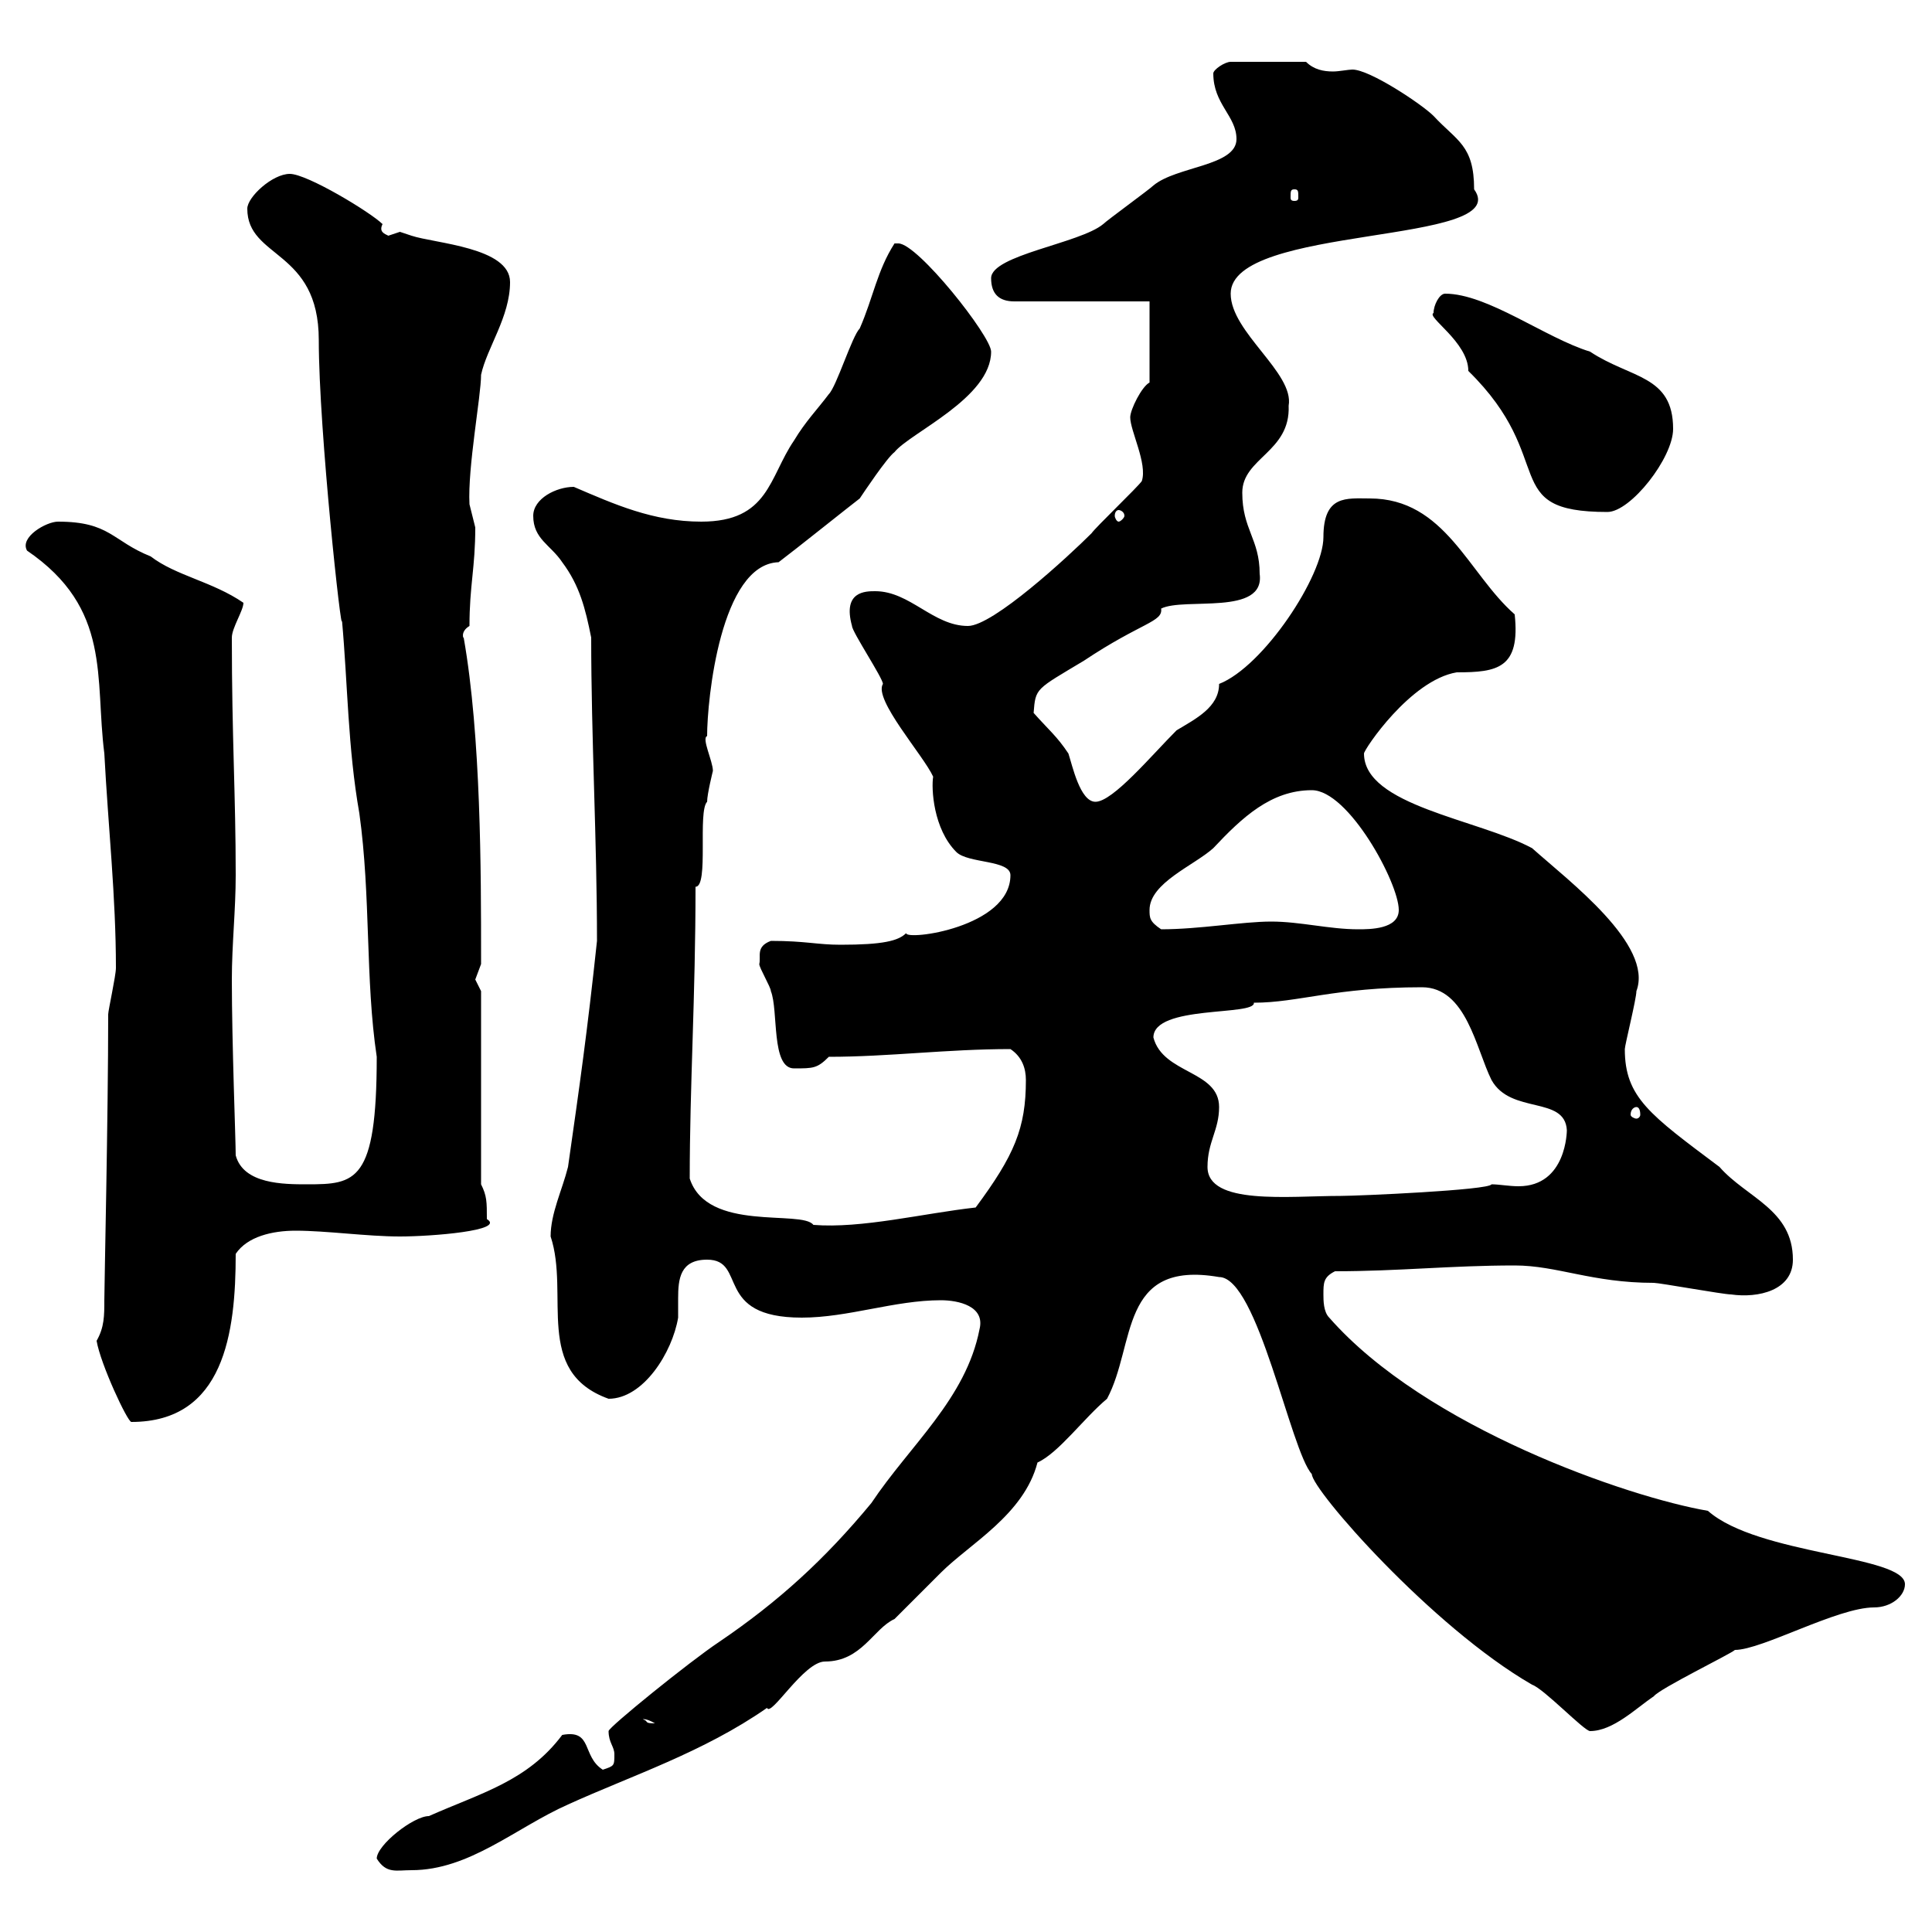 <svg xmlns="http://www.w3.org/2000/svg" xmlns:xlink="http://www.w3.org/1999/xlink" width="300" height="300"><path d="M58.50 288.60C60 291 61.50 290.40 63.90 290.40C72.90 290.40 80.10 283.80 88.20 280.20C98.10 275.70 109.20 272.10 119.10 265.20C119.70 266.70 124.80 258 128.10 258C133.80 258 135.60 252.90 138.90 251.40C139.50 250.80 144.90 245.40 146.10 244.20C150.60 239.70 159 235.20 161.10 227.10C164.40 225.60 168.30 220.20 171.90 217.20C176.40 208.80 173.70 195.60 189.30 198.30C195.30 198.30 200.40 225.30 203.70 228.90C203.70 231.30 222.30 252.60 237.90 261.60C239.70 262.20 246 268.80 246.90 268.80C250.50 268.80 254.10 265.20 256.80 263.40C257.70 262.20 268.80 256.80 269.40 256.20C273.60 256.20 285.30 249.60 291 249.60C293.70 249.60 295.80 247.80 295.80 246C295.80 241.50 273 241.50 265.20 234.60C252.90 232.50 221.40 221.70 206.40 204.60C205.50 203.70 205.50 201.90 205.50 201C205.50 199.20 205.50 198.30 207.30 197.40C217.20 197.40 225.30 196.50 235.20 196.50C241.80 196.50 247.20 199.20 256.80 199.20C257.70 199.20 267.60 201 268.80 201C273 201.60 278.40 200.40 278.40 195.60C278.40 187.80 271.20 186 267 181.20C256.20 173.10 252.30 170.40 252.30 162.90C252.30 162.30 254.10 155.10 254.10 153.90C256.80 146.70 243.60 136.80 237.90 131.70C229.50 127.20 211.80 125.10 211.80 117C211.80 116.40 219 105.60 226.20 104.40C232.50 104.40 236.10 103.80 235.20 95.40C228 89.10 224.40 77.40 212.70 77.40C209.10 77.40 205.50 76.80 205.50 83.40C205.50 89.40 196.20 103.50 189.30 106.20C189.30 109.80 185.70 111.60 182.70 113.40C178.80 117.30 172.80 124.50 170.10 124.50C167.70 124.50 166.50 118.80 165.90 117C164.10 114.30 162.90 113.40 160.50 110.70C160.80 106.80 160.80 107.10 168.30 102.60C177.30 96.60 180.60 96.60 180.30 94.50C183.90 92.70 196.50 95.70 195.60 89.10C195.60 83.70 192.90 82.20 192.90 76.50C192.90 71.10 200.40 70.20 200.10 63C201 57.90 191.10 51.60 191.10 45.60C191.10 34.80 235.20 38.10 228.90 29.40C228.90 22.50 226.20 21.90 222.60 18C220.80 16.20 212.70 10.80 210 10.80C209.40 10.80 207.90 11.10 207 11.10C205.50 11.10 204 10.80 202.80 9.60L191.10 9.60C190.20 9.60 188.40 10.80 188.40 11.40C188.40 16.20 192 18 192 21.60C192 25.80 182.70 25.80 179.10 28.80C178.50 29.40 171.90 34.20 171.30 34.80C167.70 37.80 153.90 39.60 153.90 43.20C153.90 45.60 155.10 46.80 157.50 46.80L178.50 46.80L178.50 59.40C177.30 60 175.50 63.60 175.50 64.80C175.50 66.90 178.20 72 177.30 74.70C176.70 75.60 170.10 81.90 169.50 82.80C165.90 86.40 154.20 97.20 150.30 97.20C144.90 97.20 141.30 91.80 135.90 91.80C134.40 91.80 130.80 91.80 132.30 97.20C132.30 98.10 137.10 105.30 137.10 106.20C135.60 108.60 143.40 117.30 144.90 120.60C144.60 122.40 144.90 128.70 148.50 132.30C150.30 134.10 156.90 133.50 156.90 135.90C156.90 144 140.70 146.10 140.70 144.90C139.50 146.10 137.10 146.70 130.50 146.70C126.90 146.70 125.10 146.10 119.70 146.10C117.30 147 118.20 148.50 117.90 149.70C117.90 150.30 119.70 153.30 119.70 153.90C120.90 156.90 119.70 165.90 123.30 165.90C126.30 165.90 126.90 165.90 128.70 164.10C138 164.10 147 162.90 156.90 162.90C158.70 164.10 159.30 165.90 159.30 167.70C159.30 175.20 157.50 179.40 151.50 187.50C143.40 188.40 133.80 190.80 126.30 190.20C124.50 187.80 109.80 191.40 107.10 183C107.10 168.60 108 154.80 108 137.70C110.10 137.70 108.30 126 109.80 124.50C109.80 123.30 110.70 119.70 110.70 119.70C110.70 118.20 108.90 114.60 109.80 114.30C109.80 108.60 111.90 87.60 120.90 87.30C123.30 85.50 132.30 78.30 133.50 77.40C134.10 76.50 137.70 71.10 138.90 70.20C141.30 67.20 153.90 61.80 153.90 54.60C153.90 52.20 142.50 37.80 139.50 37.80C139.50 37.80 138.90 37.80 138.90 37.80C136.20 42 135.60 46.20 133.50 51C132.30 52.20 129.90 60 128.70 61.20C126.90 63.60 125.10 65.40 123.30 68.40C119.40 74.10 119.40 81 108.90 81C101.40 81 95.40 78.30 89.10 75.60C86.40 75.60 82.80 77.40 82.80 80.10C82.80 83.70 85.50 84.60 87.30 87.30C90 90.90 90.90 94.50 91.80 99C91.80 114.60 92.70 130.50 92.70 146.10C91.20 160.20 90 168.60 88.20 181.20C87.30 184.80 85.50 188.40 85.50 192C88.50 201 82.80 213 94.50 217.20C99.90 217.20 104.40 210 105.30 204.60C105.30 203.70 105.30 202.50 105.30 201.60C105.30 198.60 105.60 195.60 109.80 195.60C116.10 195.60 110.70 204.60 124.50 204.60C131.70 204.60 138.90 201.90 146.10 201.90C148.80 201.90 153 202.80 152.10 206.40C150 217.20 141.30 224.40 135.30 233.40C128.10 242.10 120.90 248.70 111.60 255C107.10 258 94.50 268.20 94.50 268.80C94.50 270.60 95.40 271.20 95.40 272.40C95.40 274.20 95.40 274.20 93.60 274.80C90.30 272.70 92.10 268.50 87.30 269.40C81.90 276.60 74.70 278.40 66.60 282C64.20 282 58.50 286.50 58.50 288.60ZM99.90 267C99.60 267 100.20 266.70 101.70 267.60C99.90 267.60 100.80 267.30 99.90 267ZM15 208.20C15.60 211.80 19.80 220.80 20.40 220.80C34.80 220.80 36.60 207 36.60 194.70C38.40 192 42.30 191.10 45.90 191.10C50.70 191.10 57 192 62.10 192C66.90 192 78.60 191.10 75.60 189.30C75.60 186.60 75.60 185.70 74.70 183.90L74.70 153.90C74.70 153.90 73.80 152.10 73.80 152.10C73.80 152.10 74.70 149.70 74.70 149.70C74.70 148.50 74.70 148.50 74.70 148.50C74.70 135.60 74.70 114.30 72 99C72 99.30 71.40 98.10 72.90 97.20C72.90 90.90 73.80 88.20 73.80 81.90C73.80 81.90 72.90 78.30 72.90 78.30C72.60 72.60 74.70 61.50 74.70 58.20C75.60 54 79.20 49.20 79.20 43.80C79.20 38.40 67.50 37.80 63.90 36.60C63.90 36.60 62.10 36 62.10 36C62.10 36 60.30 36.60 60.30 36.60C59.70 36.30 58.80 36 59.40 34.80C57.60 33 47.70 27 45 27C42.30 27 38.40 30.60 38.40 32.40C38.40 40.20 49.50 38.70 49.50 52.80C49.50 66.90 53.10 99.60 53.10 96.30C54 106.20 54 116.10 55.80 126.30C57.60 139.20 56.70 152.10 58.50 164.10C58.50 183.60 55.20 183.90 47.70 183.90C44.10 183.90 37.80 183.90 36.60 179.40C36.60 177 36 162 36 152.10C36 146.70 36.60 141.30 36.60 135.90C36.60 123.30 36 114.60 36 99C36 97.50 37.80 94.80 37.80 93.60C33 90.30 27.30 89.40 23.40 86.40C17.40 84 17.10 81 9 81C7.20 81 3 83.40 4.20 85.50C17.40 94.50 14.70 105.30 16.20 117C16.80 128.40 18 139.20 18 150.30C18 151.50 16.80 156.90 16.80 157.50C16.80 173.10 16.20 199.80 16.20 201.90C16.20 204.30 16.20 206.10 15 208.20ZM187.50 181.20C187.50 177.30 189.30 175.50 189.30 171.90C189.30 166.20 180.60 166.80 179.10 161.10C179.10 156 195 157.80 194.70 155.70C201.60 155.70 207.30 153.30 220.80 153.30C227.70 153.30 229.20 162.90 231.60 167.70C234.60 173.10 243 170.10 243.30 175.50C243.30 175.50 243.30 184.20 235.80 184.20C234.30 184.20 232.80 183.90 231.60 183.90C231.30 184.80 210.90 185.70 208.20 185.70C200.10 185.70 187.50 187.20 187.50 181.20ZM254.10 171.90C254.40 171.90 254.70 172.20 254.70 173.10C254.70 173.40 254.40 173.70 254.10 173.70C253.80 173.70 253.20 173.40 253.20 173.10C253.20 172.20 253.80 171.90 254.10 171.90ZM178.50 141.30C178.50 137.10 185.40 134.40 188.40 131.70C192.90 126.90 197.40 122.70 203.70 122.70C209.40 122.70 217.20 137.10 217.20 141.30C217.20 144.30 212.70 144.30 210.90 144.30C206.40 144.30 201.90 143.10 197.40 143.10C192.90 143.10 186.30 144.30 180.30 144.30C178.50 143.10 178.50 142.50 178.50 141.30ZM173.70 79.20C174 79.20 174.60 79.50 174.60 80.10C174.60 80.40 174 81 173.70 81C173.40 81 173.10 80.40 173.10 80.10C173.10 79.50 173.40 79.20 173.70 79.20ZM222.60 48.60C221.40 49.20 228 53.10 228 57.60C242.10 71.40 232.50 79.50 249.60 79.50C253.20 79.50 259.80 71.10 259.80 66.60C259.80 58.20 253.20 58.80 246.90 54.60C240 52.50 231 45.60 224.40 45.60C223.50 45.60 222.60 47.40 222.60 48.60ZM201 29.40C201.60 29.40 201.60 29.70 201.60 30.60C201.60 30.90 201.60 31.20 201 31.20C200.40 31.20 200.40 30.90 200.40 30.60C200.40 29.70 200.40 29.40 201 29.40Z"/></svg>